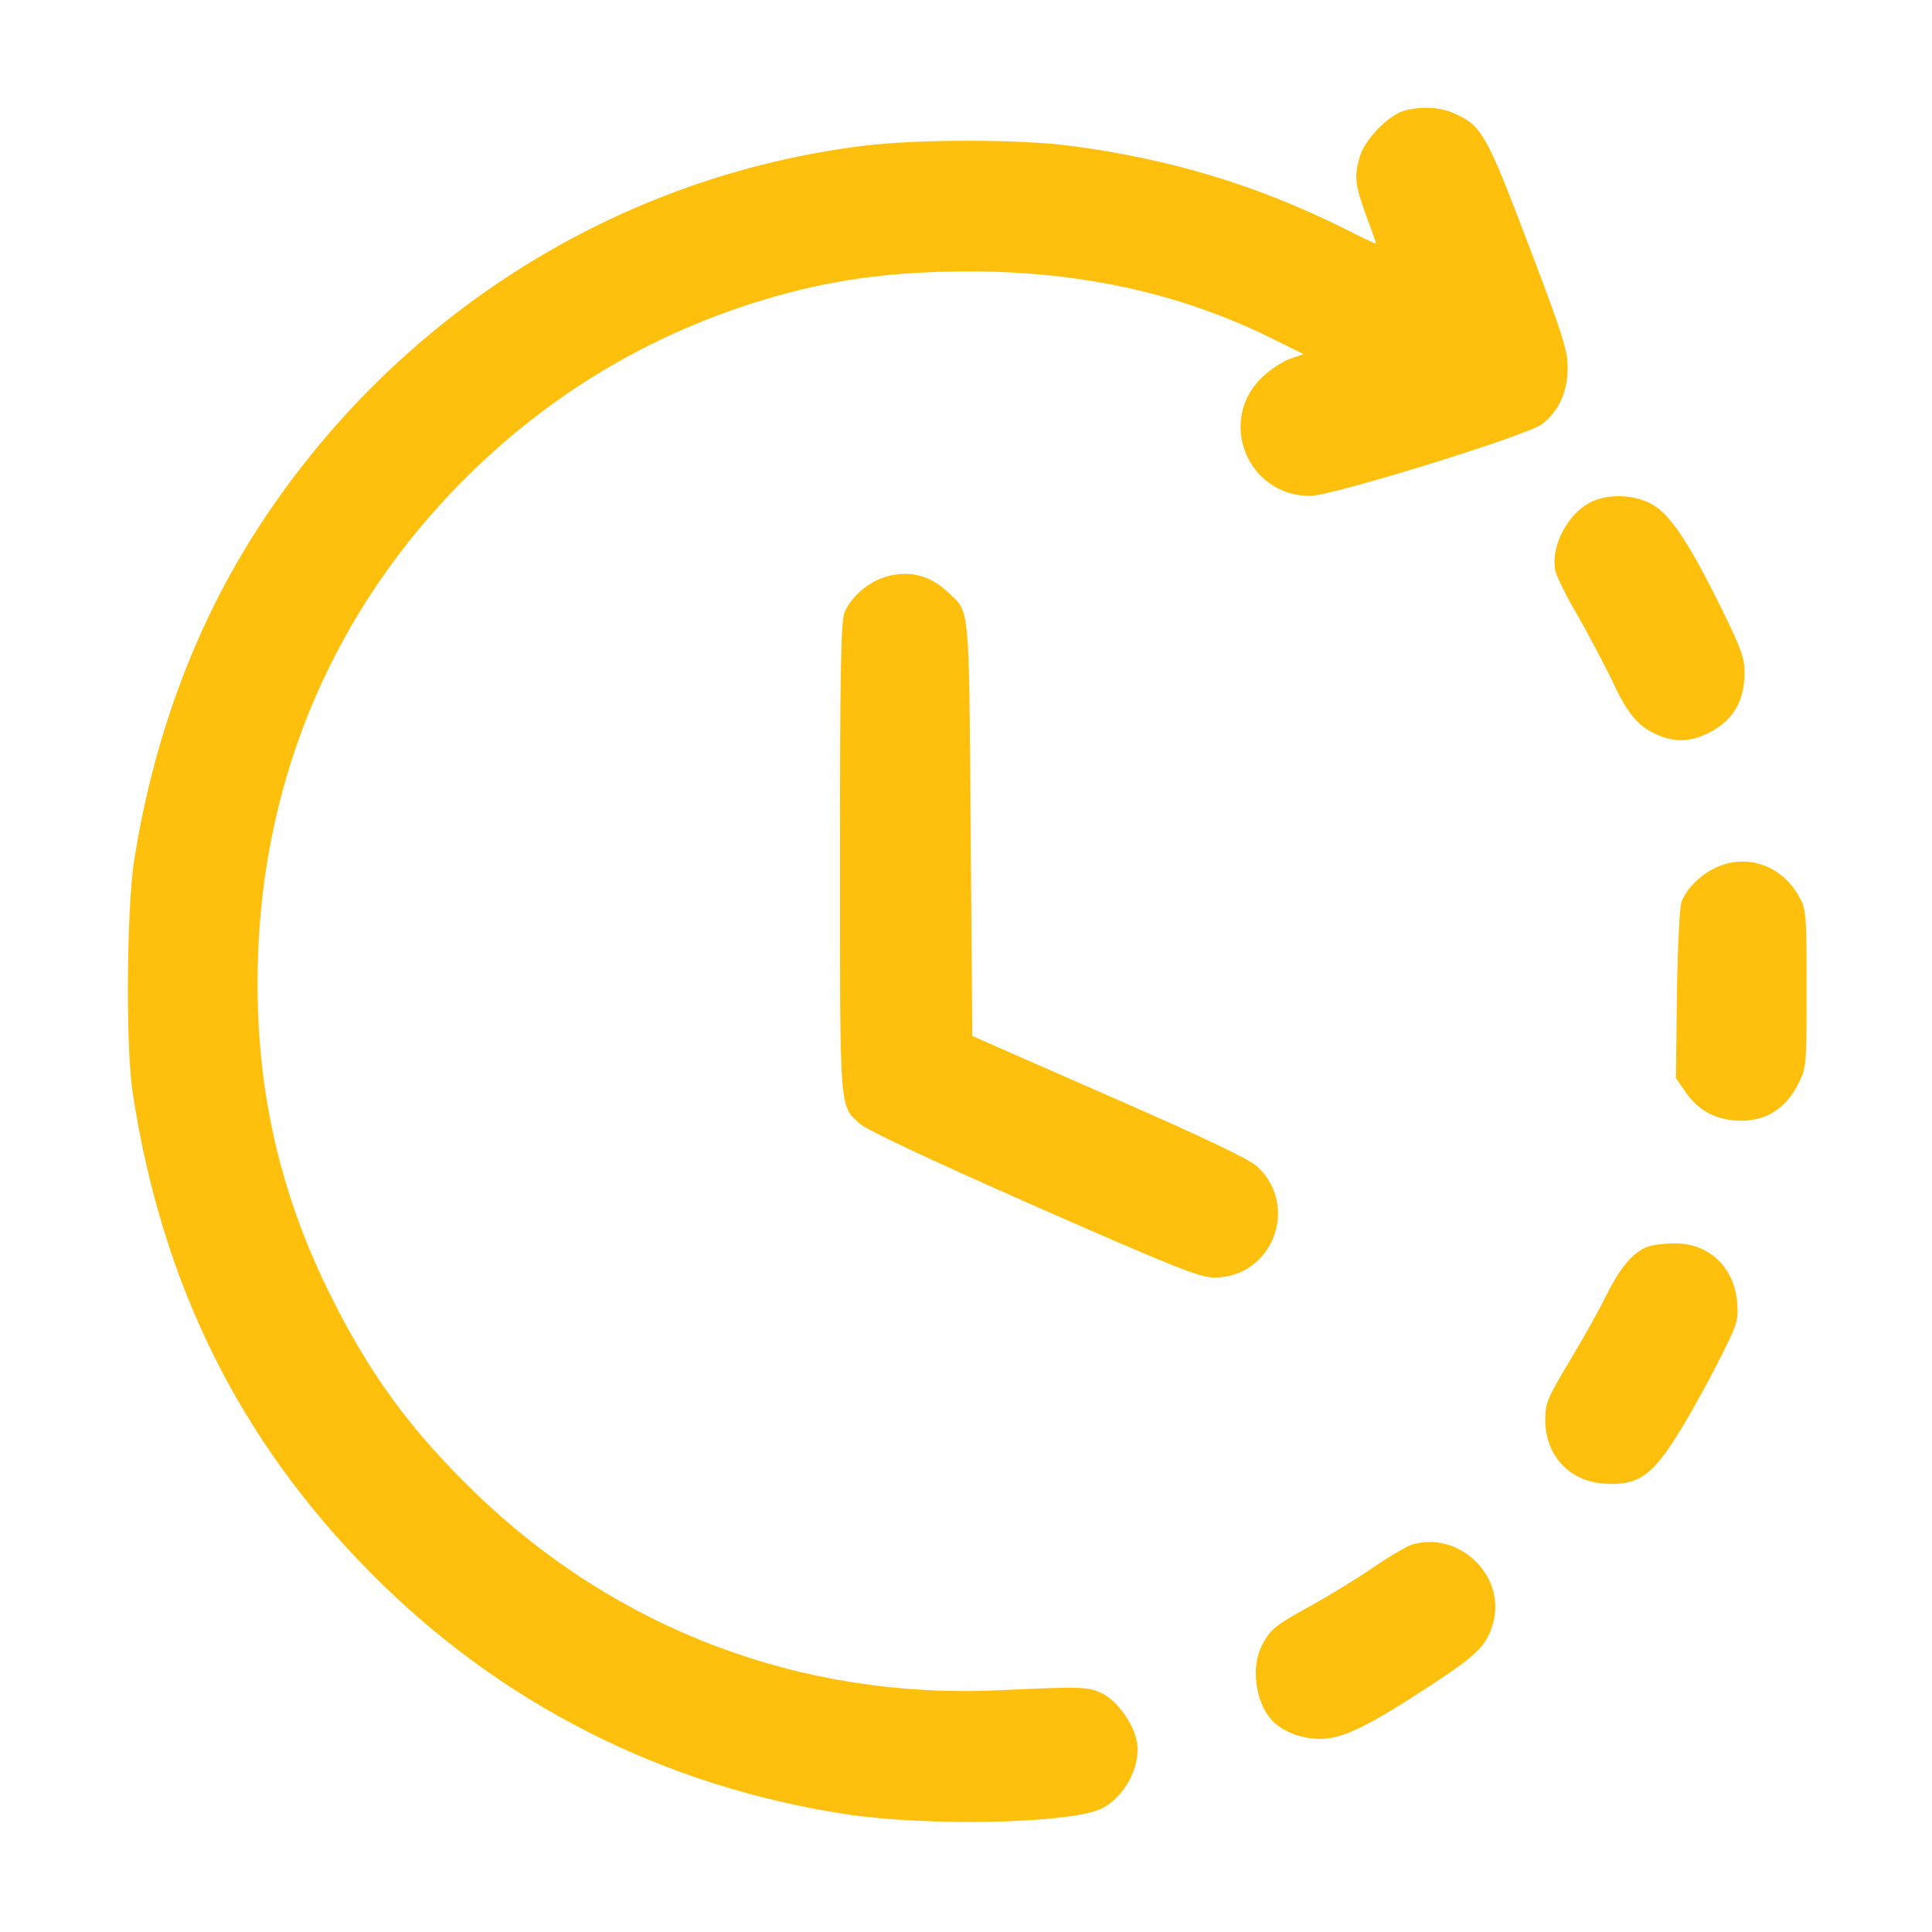 <svg xmlns="http://www.w3.org/2000/svg" xmlns:xlink="http://www.w3.org/1999/xlink" width="1080" zoomAndPan="magnify" viewBox="0 0 810 810" height="1080" preserveAspectRatio="xMidYMid meet"><defs><clipPath id="c5adff5437"><path d="M 702 361 L 757.633 361 L 757.633 470 L 702 470 Z M 702 361 " clip-rule="nonzero"></path></clipPath></defs><path fill="#ffbf0d" d="M 588.434 46.516 C 581.973 48.48 572.277 58.453 570.172 65.477 C 567.641 73.906 568.062 77.273 572.699 90.195 C 575.086 96.52 576.914 101.855 576.914 102.137 C 576.914 102.422 570.734 99.469 563.289 95.68 C 527.191 77.699 490.668 66.602 448.664 61.121 C 427.035 58.312 384.754 58.312 361.996 61.121 C 258.754 73.906 166.324 132.199 108.73 220.551 C 82.043 261.566 64.348 309.047 56.199 361.02 C 53.109 381.391 52.688 438 55.496 457.242 C 67.574 537.59 100.023 603.473 155.23 659.238 C 209.445 714.164 278.141 748.992 354.973 760.652 C 388.543 765.715 447.539 764.59 461.172 758.547 C 471.141 754.195 478.586 740.566 476.621 730.172 C 475.219 722.59 468.332 713.039 462.289 710.086 C 456.254 707.141 454.562 706.996 418.184 708.68 C 335.73 712.336 258.473 683.117 199.195 625.805 C 172.086 599.539 154.949 576.082 138.512 542.93 C 116.18 498.121 106.488 452.324 108.172 401.199 C 110.703 324.5 140.48 255.531 194.137 201.453 C 233.75 161.699 281.508 134.73 336.012 121.387 C 357.641 116.184 379.277 113.797 406.668 113.797 C 453.863 113.797 496.426 123.348 534.633 142.594 L 546.57 148.492 L 541.094 150.32 C 538.145 151.301 532.945 154.676 529.578 157.766 C 510.051 175.746 522.691 207.91 549.242 207.91 C 558.512 207.91 640.125 182.625 646.445 177.852 C 653.613 172.371 657.262 164.227 657.262 154.109 C 657.262 146.949 655.156 140.207 640.828 102.559 C 623.125 56.066 621.305 52.836 609.926 47.641 C 603.883 44.828 595.734 44.406 588.434 46.516 Z M 588.434 46.516 " fill-opacity="1" fill-rule="nonzero"></path><path fill="#ffbf0d" d="M 666.535 210.719 C 656.84 215.918 650.102 229.402 652.066 239.234 C 652.625 241.766 656.84 250.332 661.617 258.344 C 666.254 266.484 672.715 278.848 676.086 285.734 C 682.41 299.496 687.039 304.832 695.188 308.207 C 702.074 311.156 708.395 311.02 715.277 307.785 C 726.234 302.727 731.43 294.441 731.43 281.938 C 731.43 275.902 729.883 271.688 721.738 255.109 C 707.691 226.594 699.543 214.652 691.82 211 C 683.949 207.07 673.559 207.07 666.535 210.719 Z M 666.535 210.719 " fill-opacity="1" fill-rule="nonzero"></path><path fill="#ffbf0d" d="M 369.867 242.324 C 363.262 244.711 356.66 250.617 354.129 256.652 C 352.586 260.305 352.164 279.125 352.164 359.617 C 352.164 466.938 351.887 463.141 360.312 471.008 C 362.98 473.539 389.109 485.902 433.078 505.281 C 492.777 531.555 502.746 535.48 508.93 535.625 C 533.227 535.766 545.031 506.125 527.328 489.27 C 524.238 486.18 505.418 477.188 465.242 459.629 L 407.648 434.344 L 406.949 347.398 C 406.246 252.156 406.668 256.938 397.539 248.367 C 389.531 240.785 380.117 238.676 369.867 242.324 Z M 369.867 242.324 " fill-opacity="1" fill-rule="nonzero"></path><g clip-path="url(#c5adff5437)"><path fill="#ffbf0d" d="M 719.488 363.691 C 713.027 366.641 706.992 372.68 705.02 378.02 C 704.18 379.984 703.336 397.406 703.055 416.785 L 702.633 452.047 L 706.848 458.086 C 712.465 466.094 720.191 469.883 730.305 469.883 C 740.84 469.746 748.848 464.547 753.906 454.434 C 757.418 447.551 757.418 446.848 757.418 414.398 C 757.418 382.234 757.273 381.25 754.047 375.492 C 746.738 362.707 732.273 357.789 719.488 363.691 Z M 719.488 363.691 " fill-opacity="1" fill-rule="nonzero"></path></g><path fill="#ffbf0d" d="M 690.695 522.703 C 684.652 525.09 679.312 531.27 673.559 542.93 C 670.469 549.113 663.445 561.754 657.828 571.023 C 648.555 586.473 647.852 588.441 647.852 595.602 C 647.992 610.215 657.965 621.031 672.434 622.012 C 685.637 622.996 691.957 619.203 701.652 604.176 C 706.004 597.574 713.871 583.664 719.211 573.27 C 728.477 555.148 728.902 554.027 728.34 546.301 C 727.215 531.27 716.402 521.02 701.789 521.297 C 697.574 521.297 692.66 522 690.695 522.703 Z M 690.695 522.703 " fill-opacity="1" fill-rule="nonzero"></path><path fill="#ffbf0d" d="M 591.945 647.578 C 589.836 648.277 582.535 652.492 575.789 657.129 C 569.047 661.766 557.527 668.789 550.227 672.859 C 534.496 681.434 532.523 683.117 529.012 689.996 C 524.383 698.992 526.348 713.598 533.09 721.043 C 537.441 725.961 545.59 729.047 553.594 729.047 C 562.867 729.047 573.824 723.711 600.938 705.871 C 619.758 693.508 623.41 689.719 626.078 680.164 C 631.273 660.5 611.609 641.68 591.945 647.578 Z M 591.945 647.578 " fill-opacity="1" fill-rule="nonzero"></path></svg>
